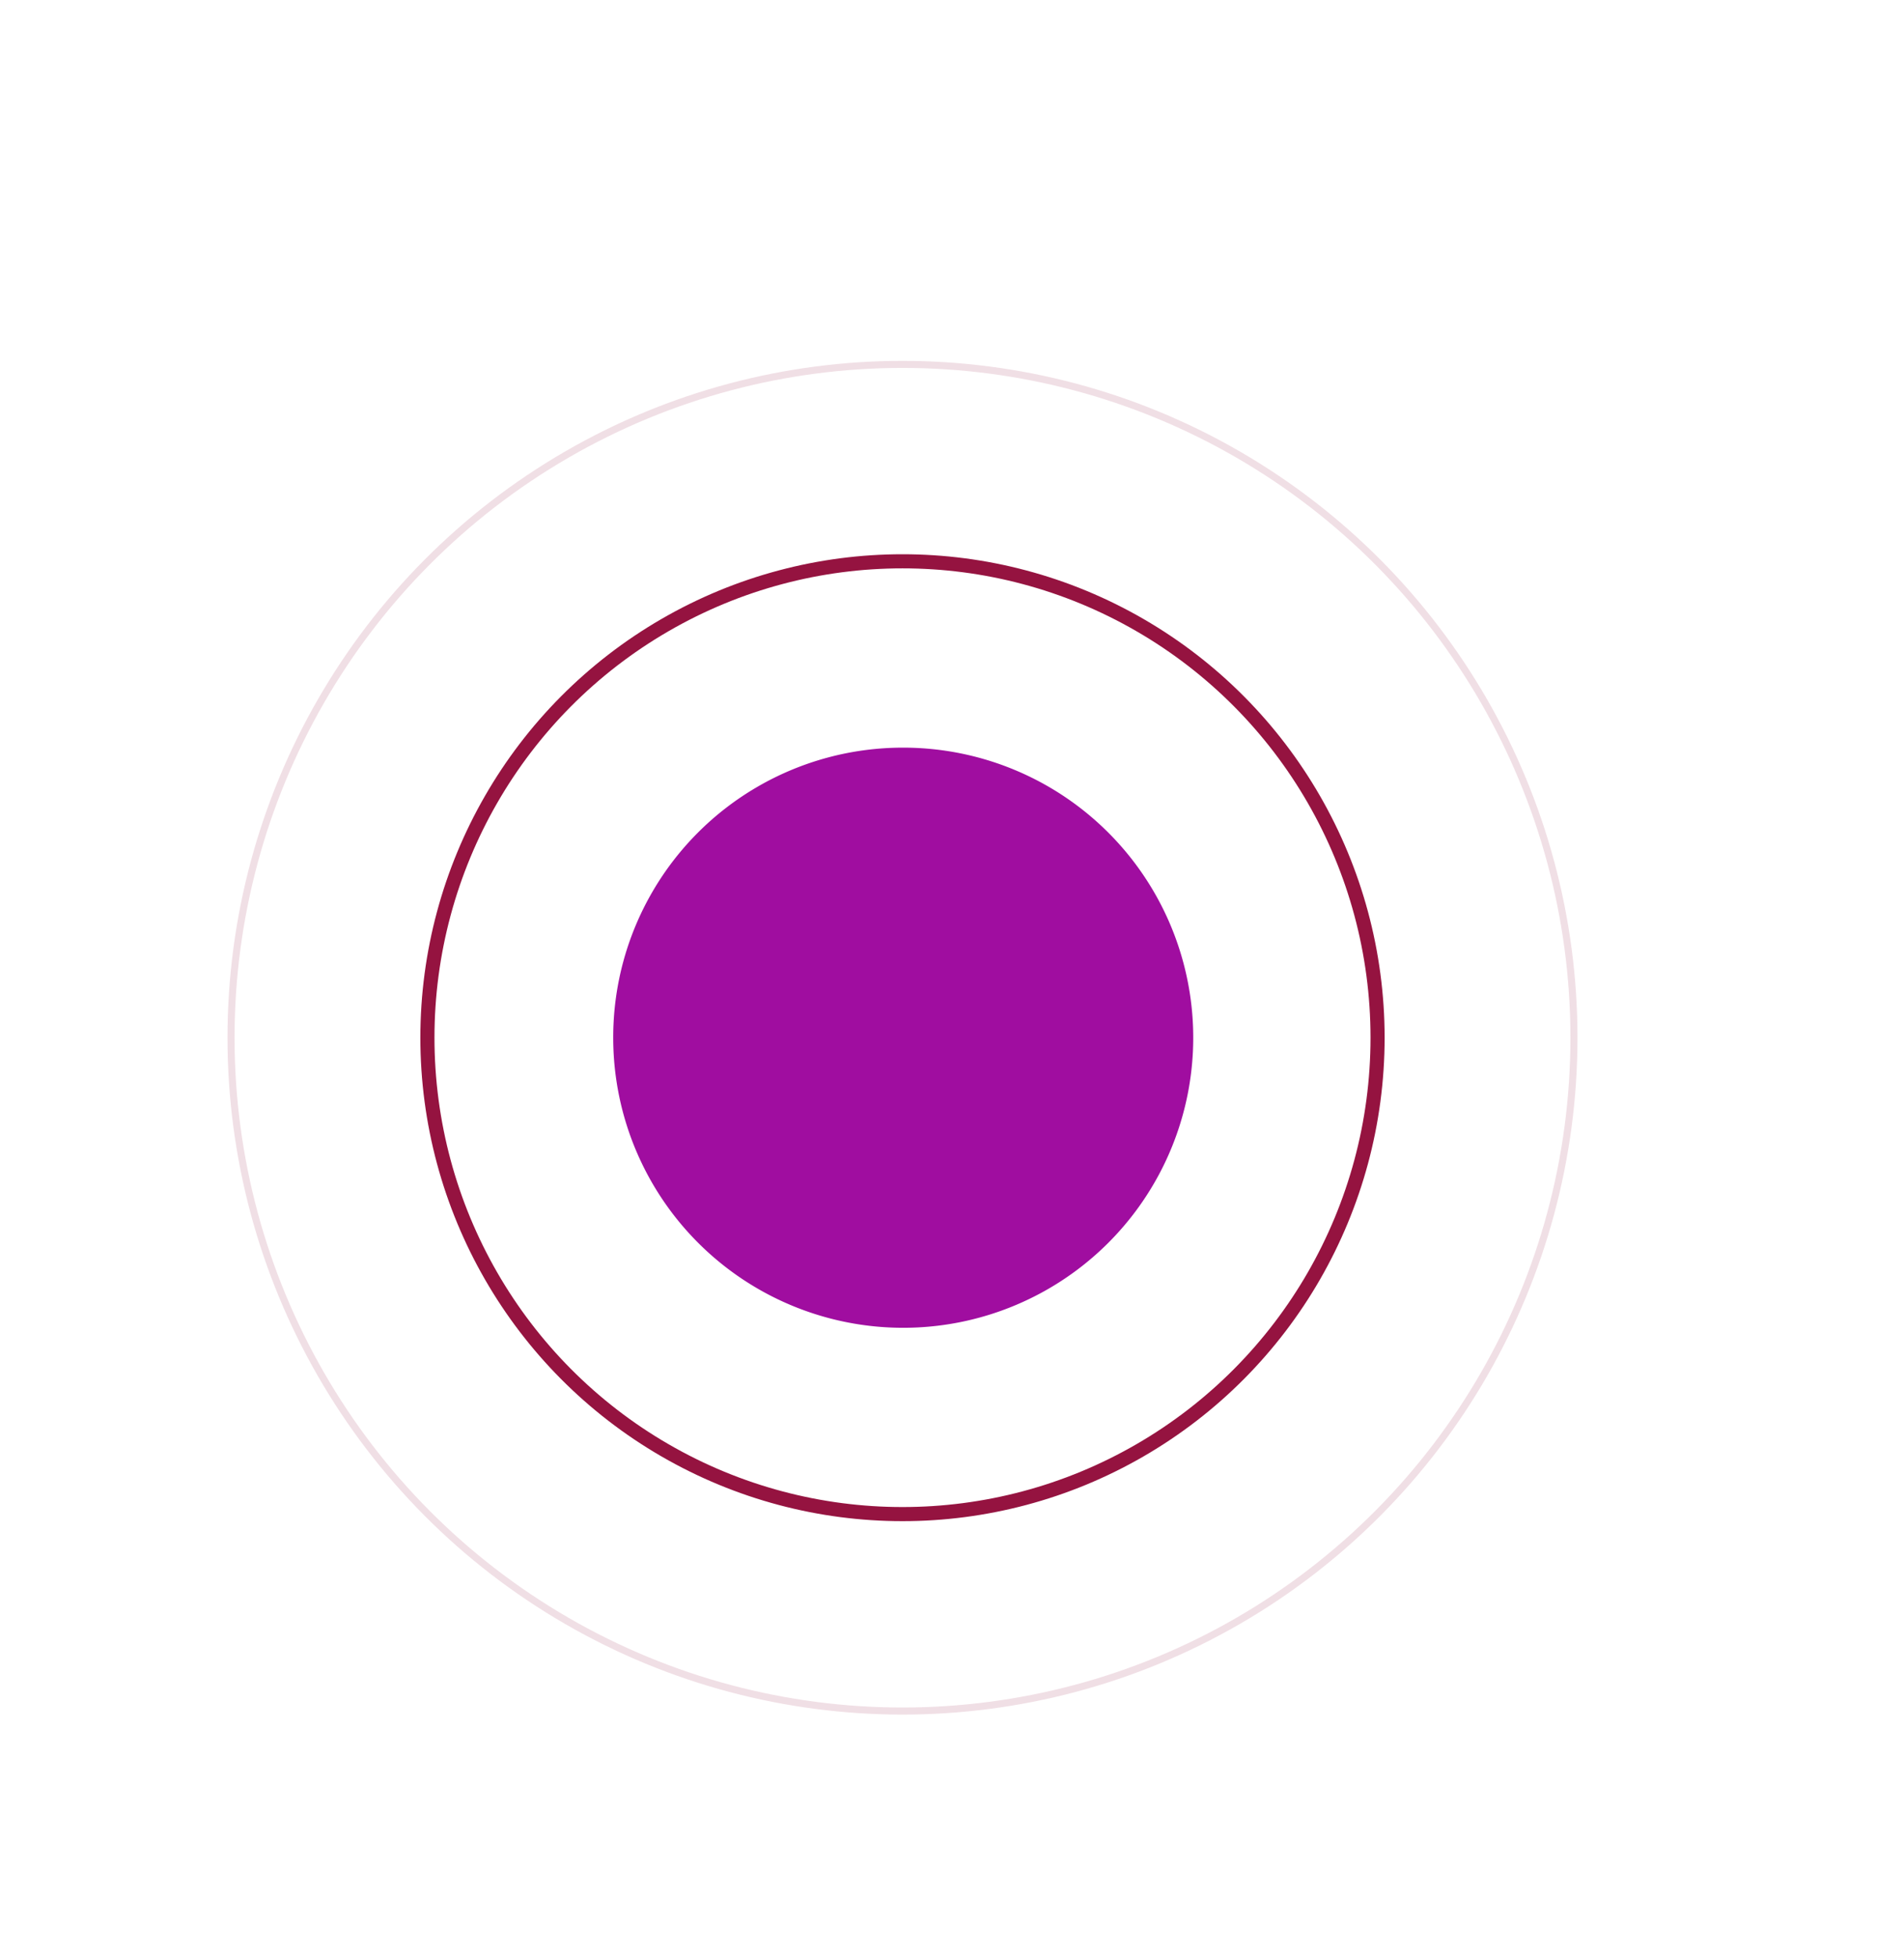 <svg id="Composant_8_26" data-name="Composant 8 – 26" xmlns="http://www.w3.org/2000/svg" xmlns:xlink="http://www.w3.org/1999/xlink" width="134.969" height="138.693" viewBox="0 0 134.969 138.693">
  <defs>
    <clipPath id="clip-path">
      <rect id="Rectangle_206" data-name="Rectangle 206" width="134.969" height="138.693" fill="#71002a"/>
    </clipPath>
  </defs>
  <g id="Groupe_5659" data-name="Groupe 5659" clip-path="url(#clip-path)">
    <g id="Groupe_5820" data-name="Groupe 5820" transform="translate(16.127 25.575)">
      <path id="Tracé_10216" data-name="Tracé 10216" d="M20.506,0A20.558,20.558,0,1,1,0,20.558,20.532,20.532,0,0,1,20.506,0Z" transform="translate(27.342 27.411)" fill="#a00da0"/>
      <g id="Ellipse_15" data-name="Ellipse 15" transform="translate(13.671 13.705)" fill="none" stroke="#951340" stroke-width="1">
        <ellipse cx="34.177" cy="34.263" rx="34.177" ry="34.263" stroke="none"/>
        <ellipse cx="34.177" cy="34.263" rx="33.677" ry="33.763" fill="none"/>
      </g>
      <g id="Ellipse_16" data-name="Ellipse 16" transform="translate(0)" fill="none" stroke="#951340" stroke-width="0.5" opacity="0.138">
        <ellipse cx="47.848" cy="47.969" rx="47.848" ry="47.969" stroke="none"/>
        <ellipse cx="47.848" cy="47.969" rx="47.598" ry="47.719" fill="none"/>
      </g>
    </g>
  </g>
</svg>
